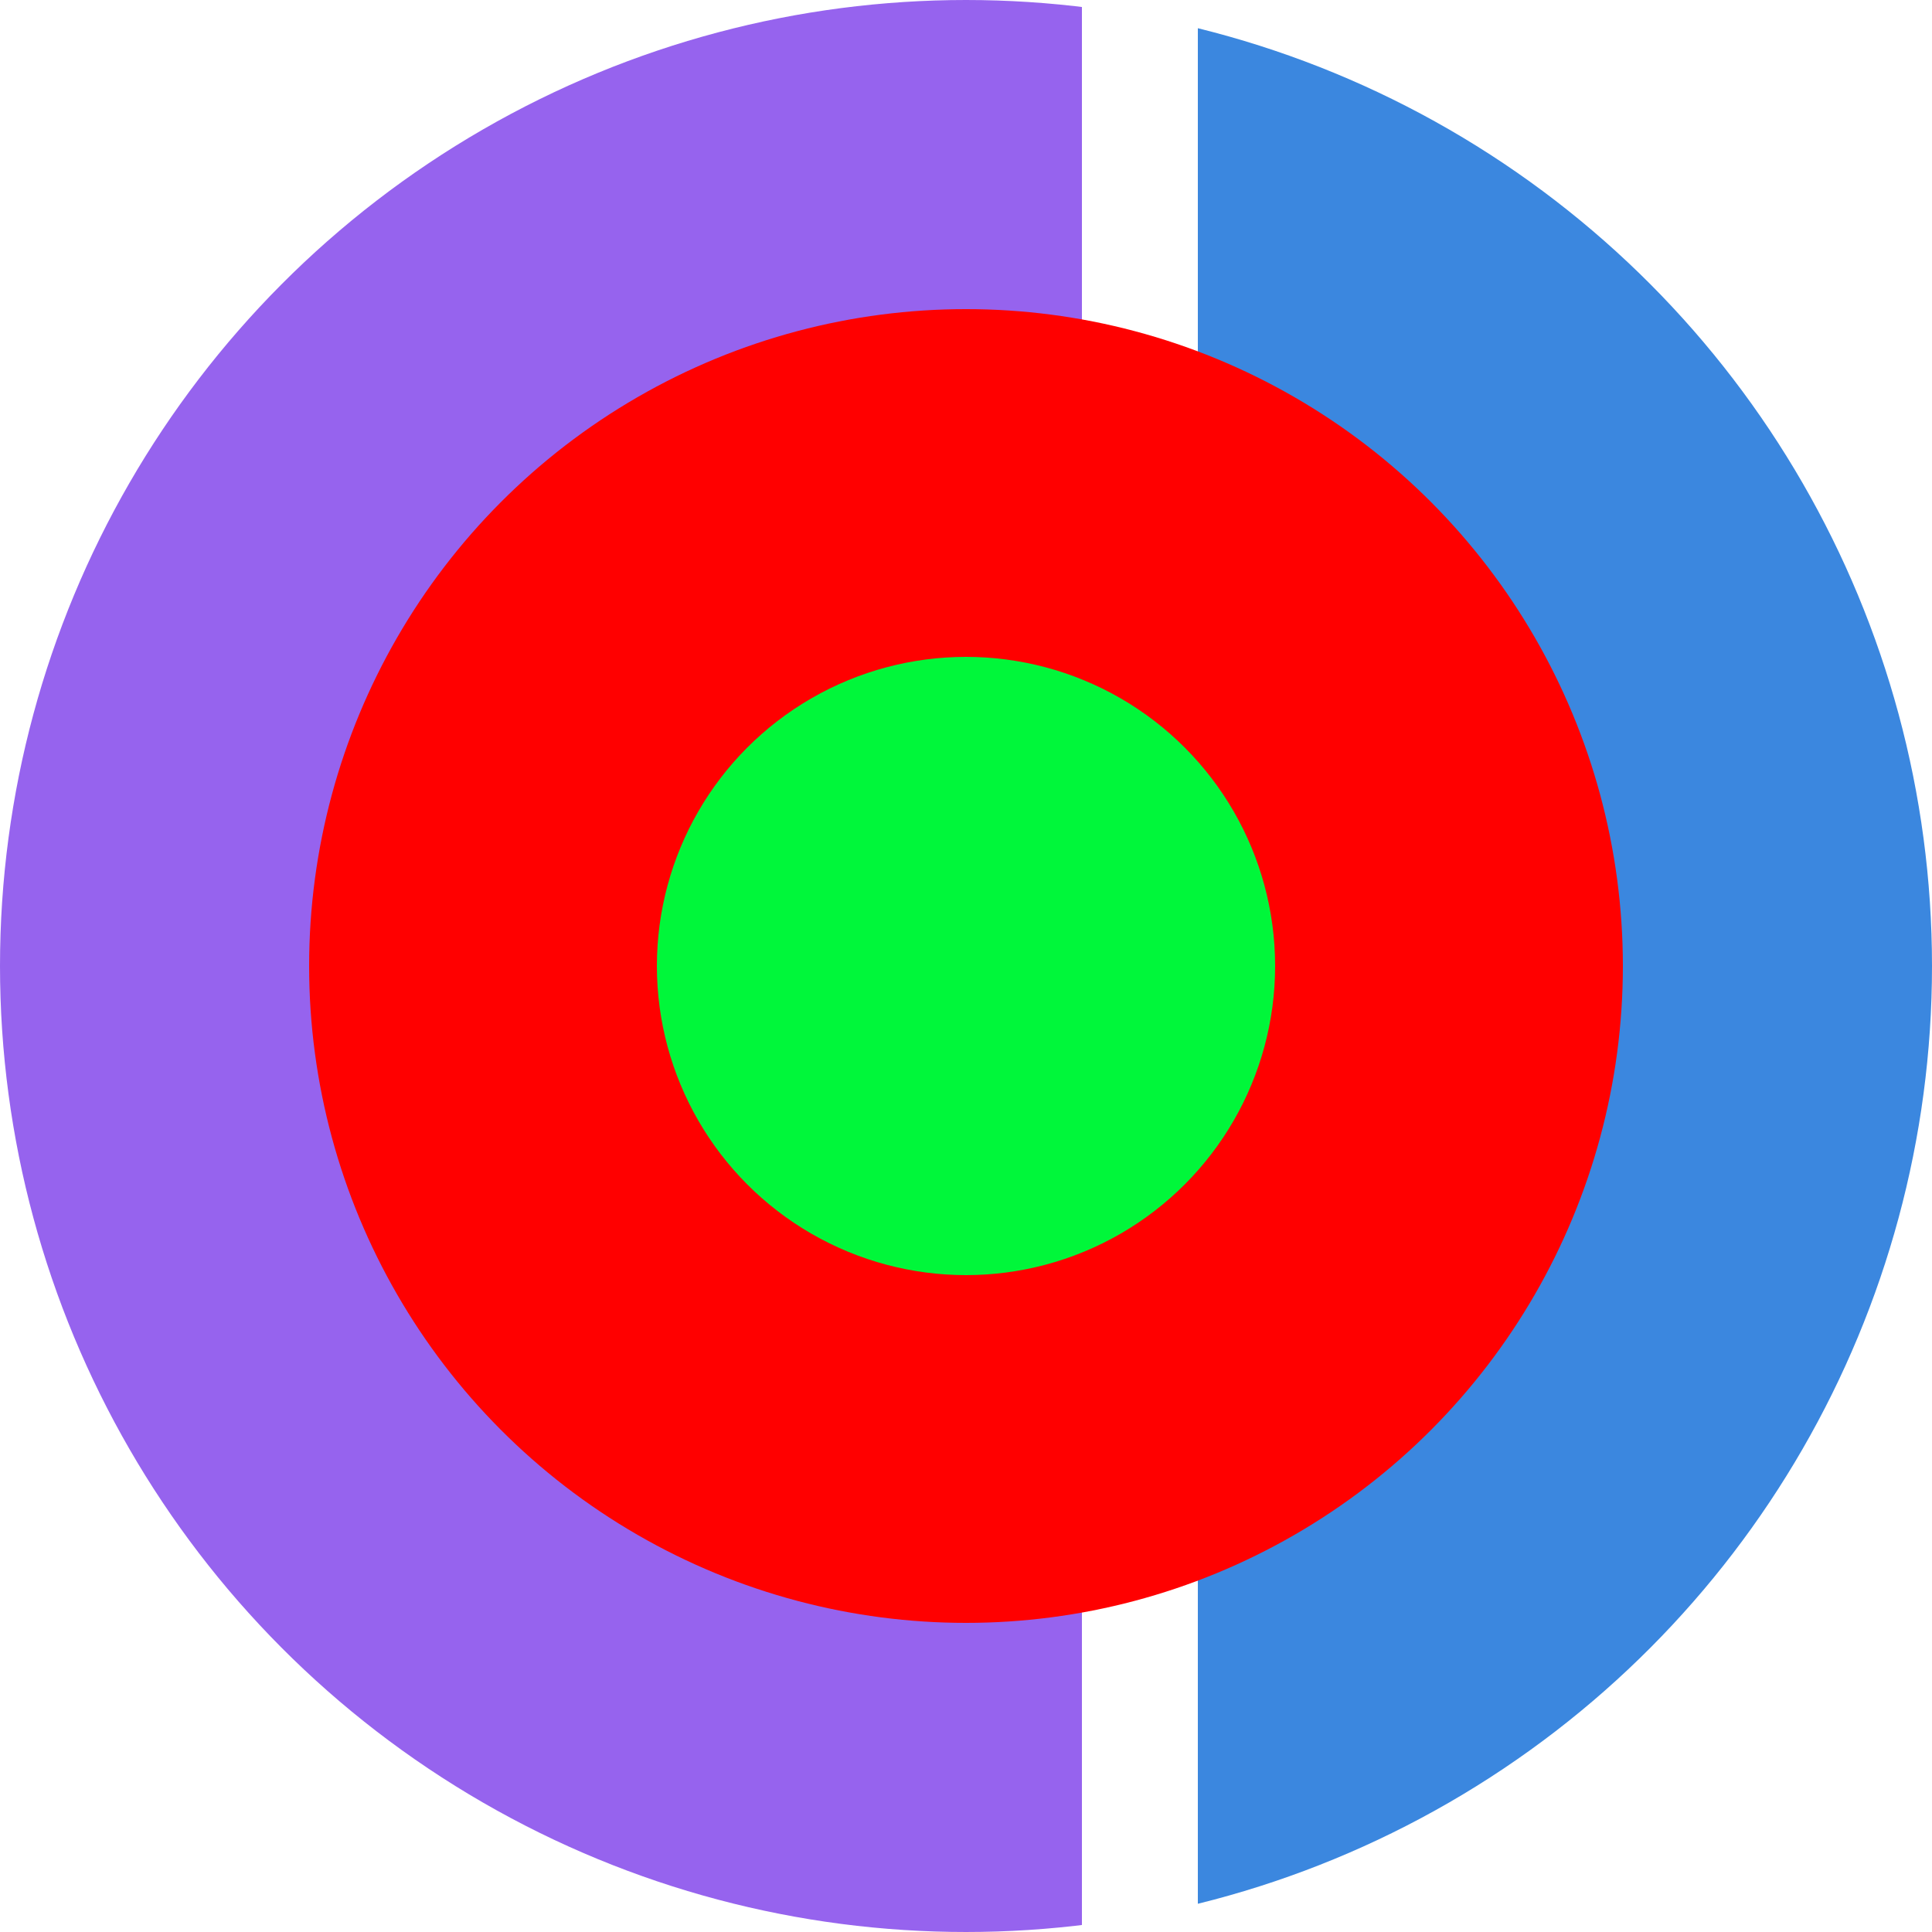 <svg xmlns="http://www.w3.org/2000/svg" height='256' width='256'>
<defs>
       <clipPath id="cut-off-right">
         <rect x="0" y="0" width="143.36" height="256" />
       </clipPath>
       <clipPath id="cut-off-left">
         <rect x="158.72" y="0" width="97.28" height="256" />
       </clipPath>
     </defs>   <circle 
          cx="128"
          cy="128"
          r="104.96"
          stroke="#9663ee"
          stroke-width="46.08"
          clip-path="url(#cut-off-right)"
        />
   <circle
          cx="128"
          cy="128"
          r="104.96"
          stroke="#3b87df"
          stroke-width="46.08"
          clip-path="url(#cut-off-left)"
        />
   <circle cx='128' cy='128' r='87.04' fill='#ff0000' />
   <circle cx='128' cy='128' r='40.96' fill="#00f73a" />
</svg>